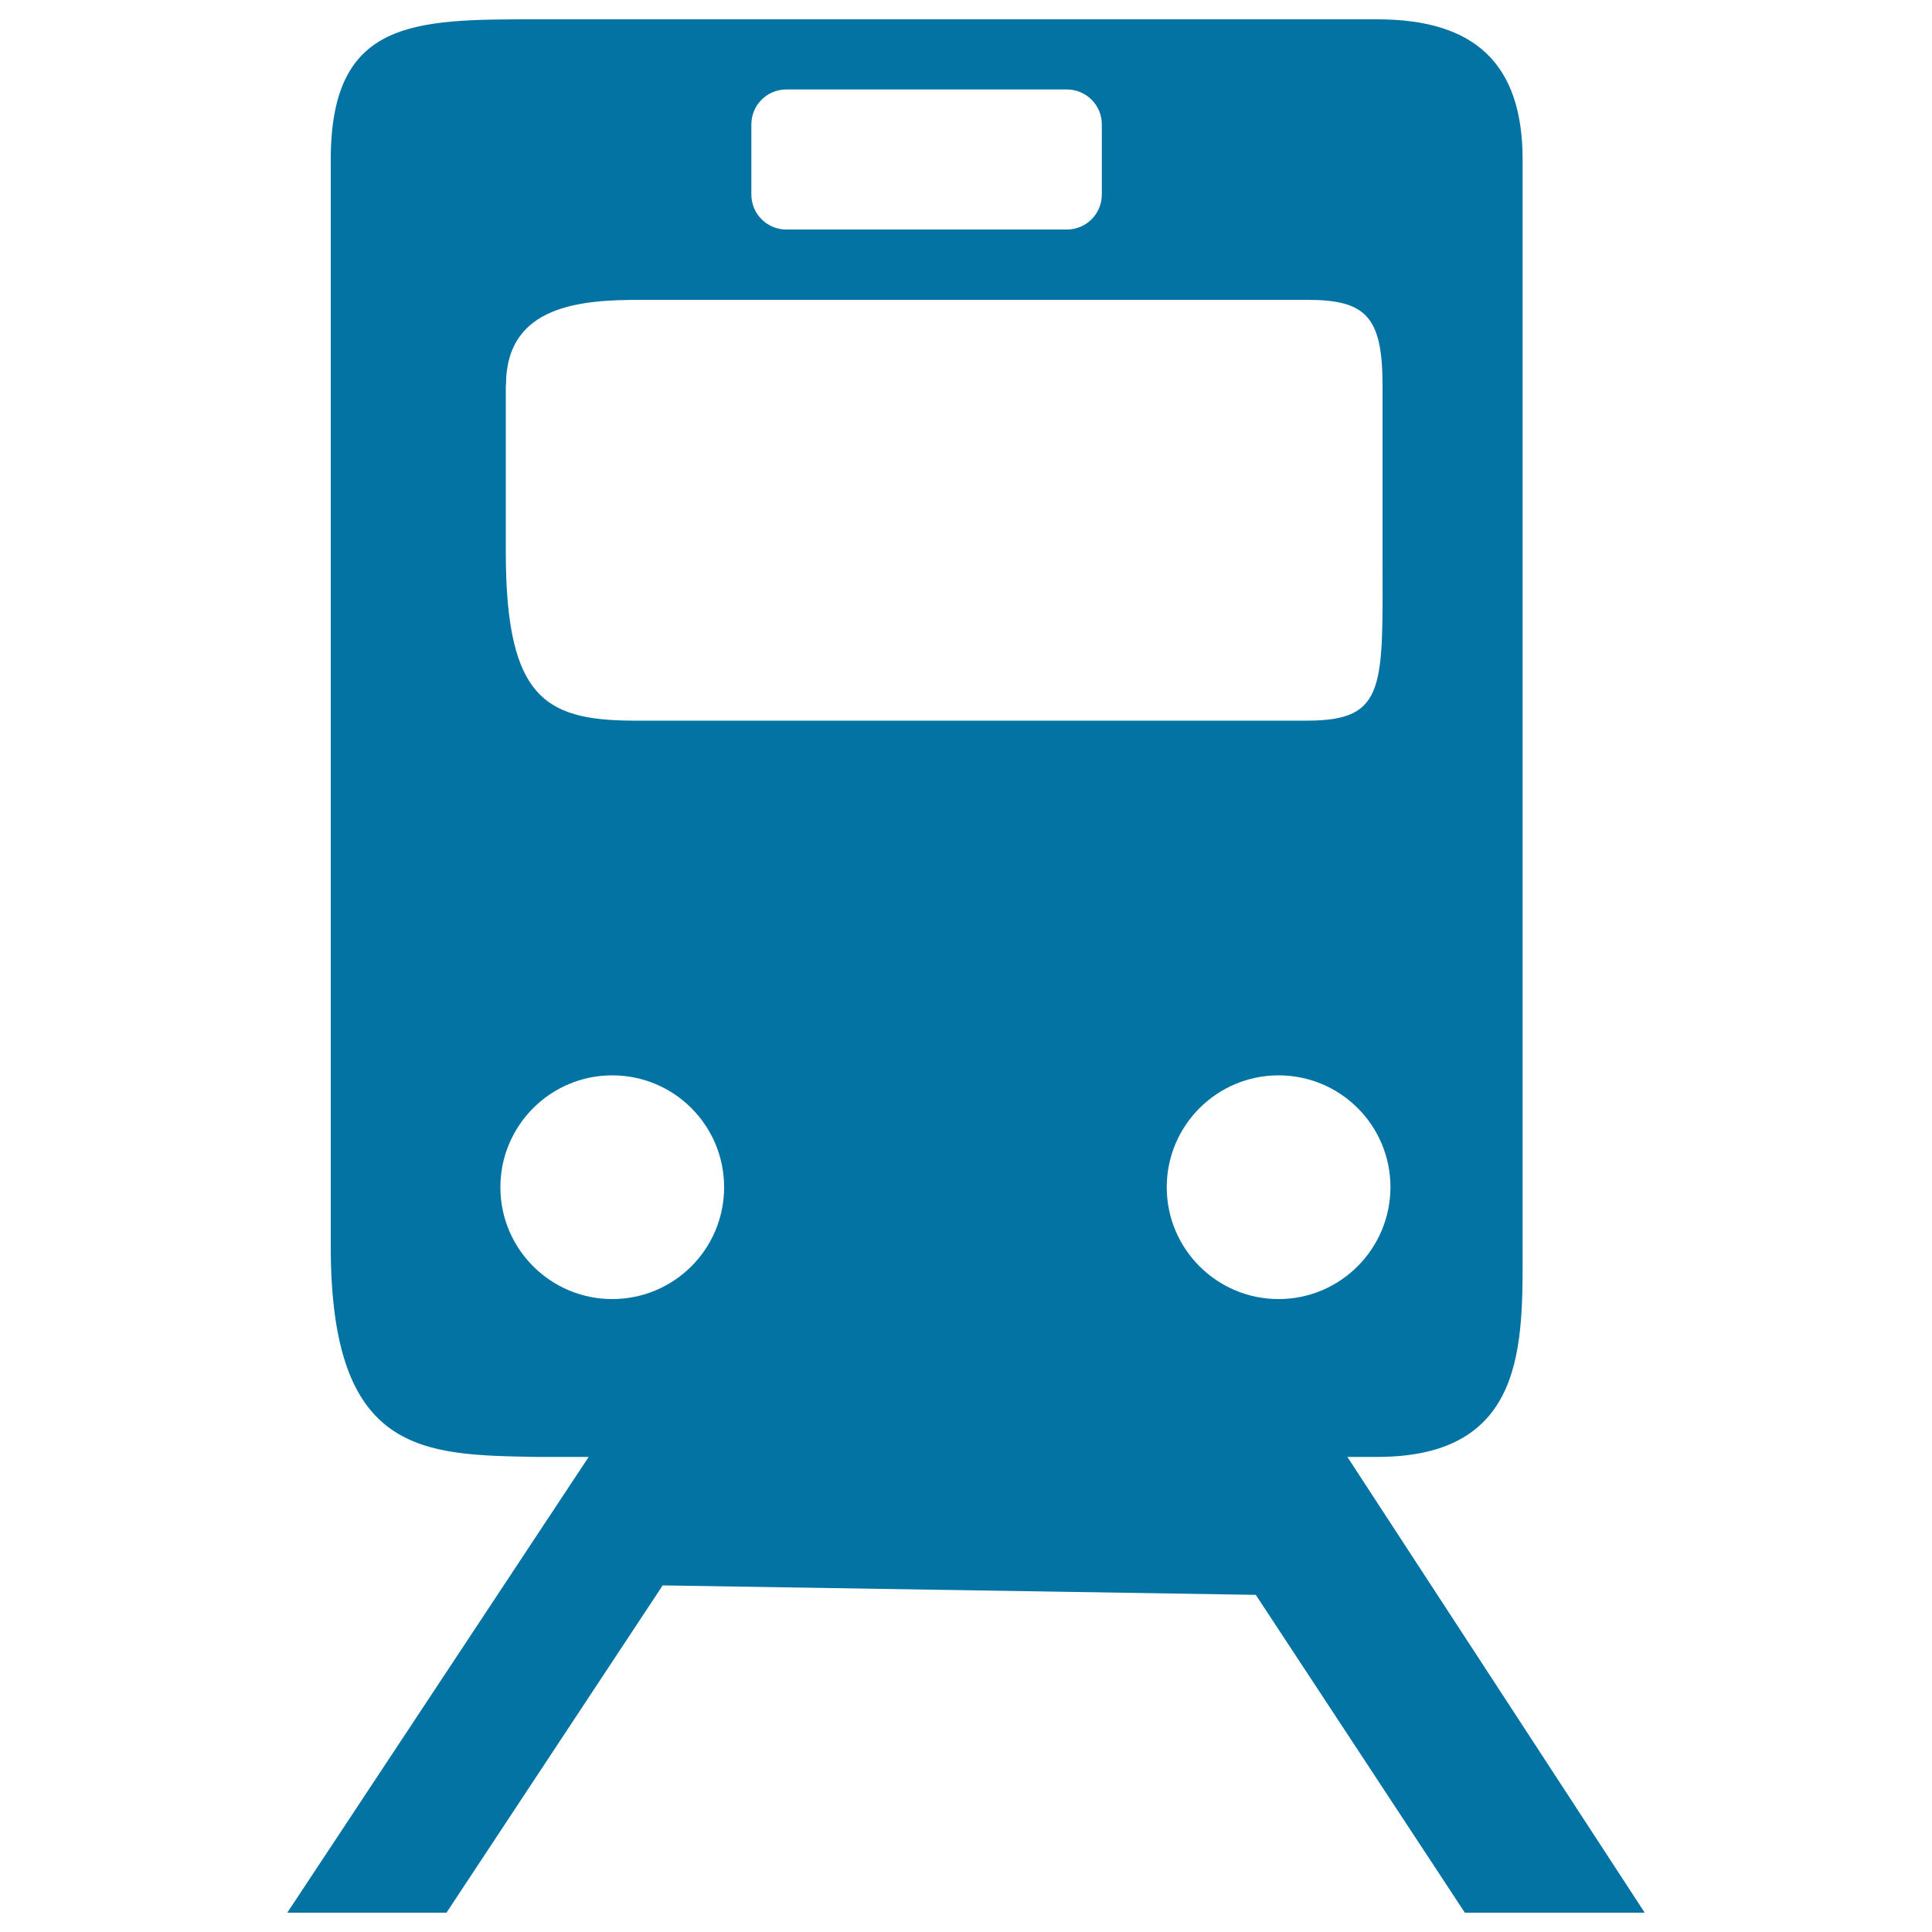<svg xmlns="http://www.w3.org/2000/svg" viewBox="0 0 1000 1000" style="fill:#0273a2">
<title>Train Travelling On Railroad SVG icon</title>
<g><g><path d="M712.8,10H277.3c-63.1,0-106.1,0-106.1,72.6v562.6c0,107.8,47.6,107.8,106.1,108.9h27.4L148.7,990h82.4l111.9-169.4l307,4.9L758.2,990h93.1L697.4,754.1h15.4c77.5,0,75.3-58.8,75.3-108.9V82.6C788.1,32.5,762.9,10,712.8,10z M388.9,64.4c0-10,8.1-18.1,18.1-18.1h145.2c10,0,18.1,8.1,18.1,18.1v36.3c0,10-8.1,18.1-18.1,18.1H407c-10,0-18.1-8.1-18.1-18.1V64.4z M261.9,199.3c0-41.9,39.8-44.1,69.9-44.1h344.8c30.1,0,39,8.4,39,44.1v86.3c0,69.6,2.6,87.4-39,87.4H331.7c-48.3,0.4-69.9-9.5-69.9-87.4V199.3z M316.9,672.4c-31.9,0-57.9-25.9-57.9-57.9c0-31.9,25.9-57.9,57.9-57.9s57.9,25.9,57.9,57.9C374.8,646.5,348.9,672.4,316.9,672.4z M661.8,672.4c-31.9,0-57.9-25.9-57.9-57.9c0-31.9,25.9-57.9,57.9-57.9c32,0,57.9,25.9,57.9,57.9C719.6,646.5,693.7,672.4,661.8,672.4z"/></g></g>
</svg>
